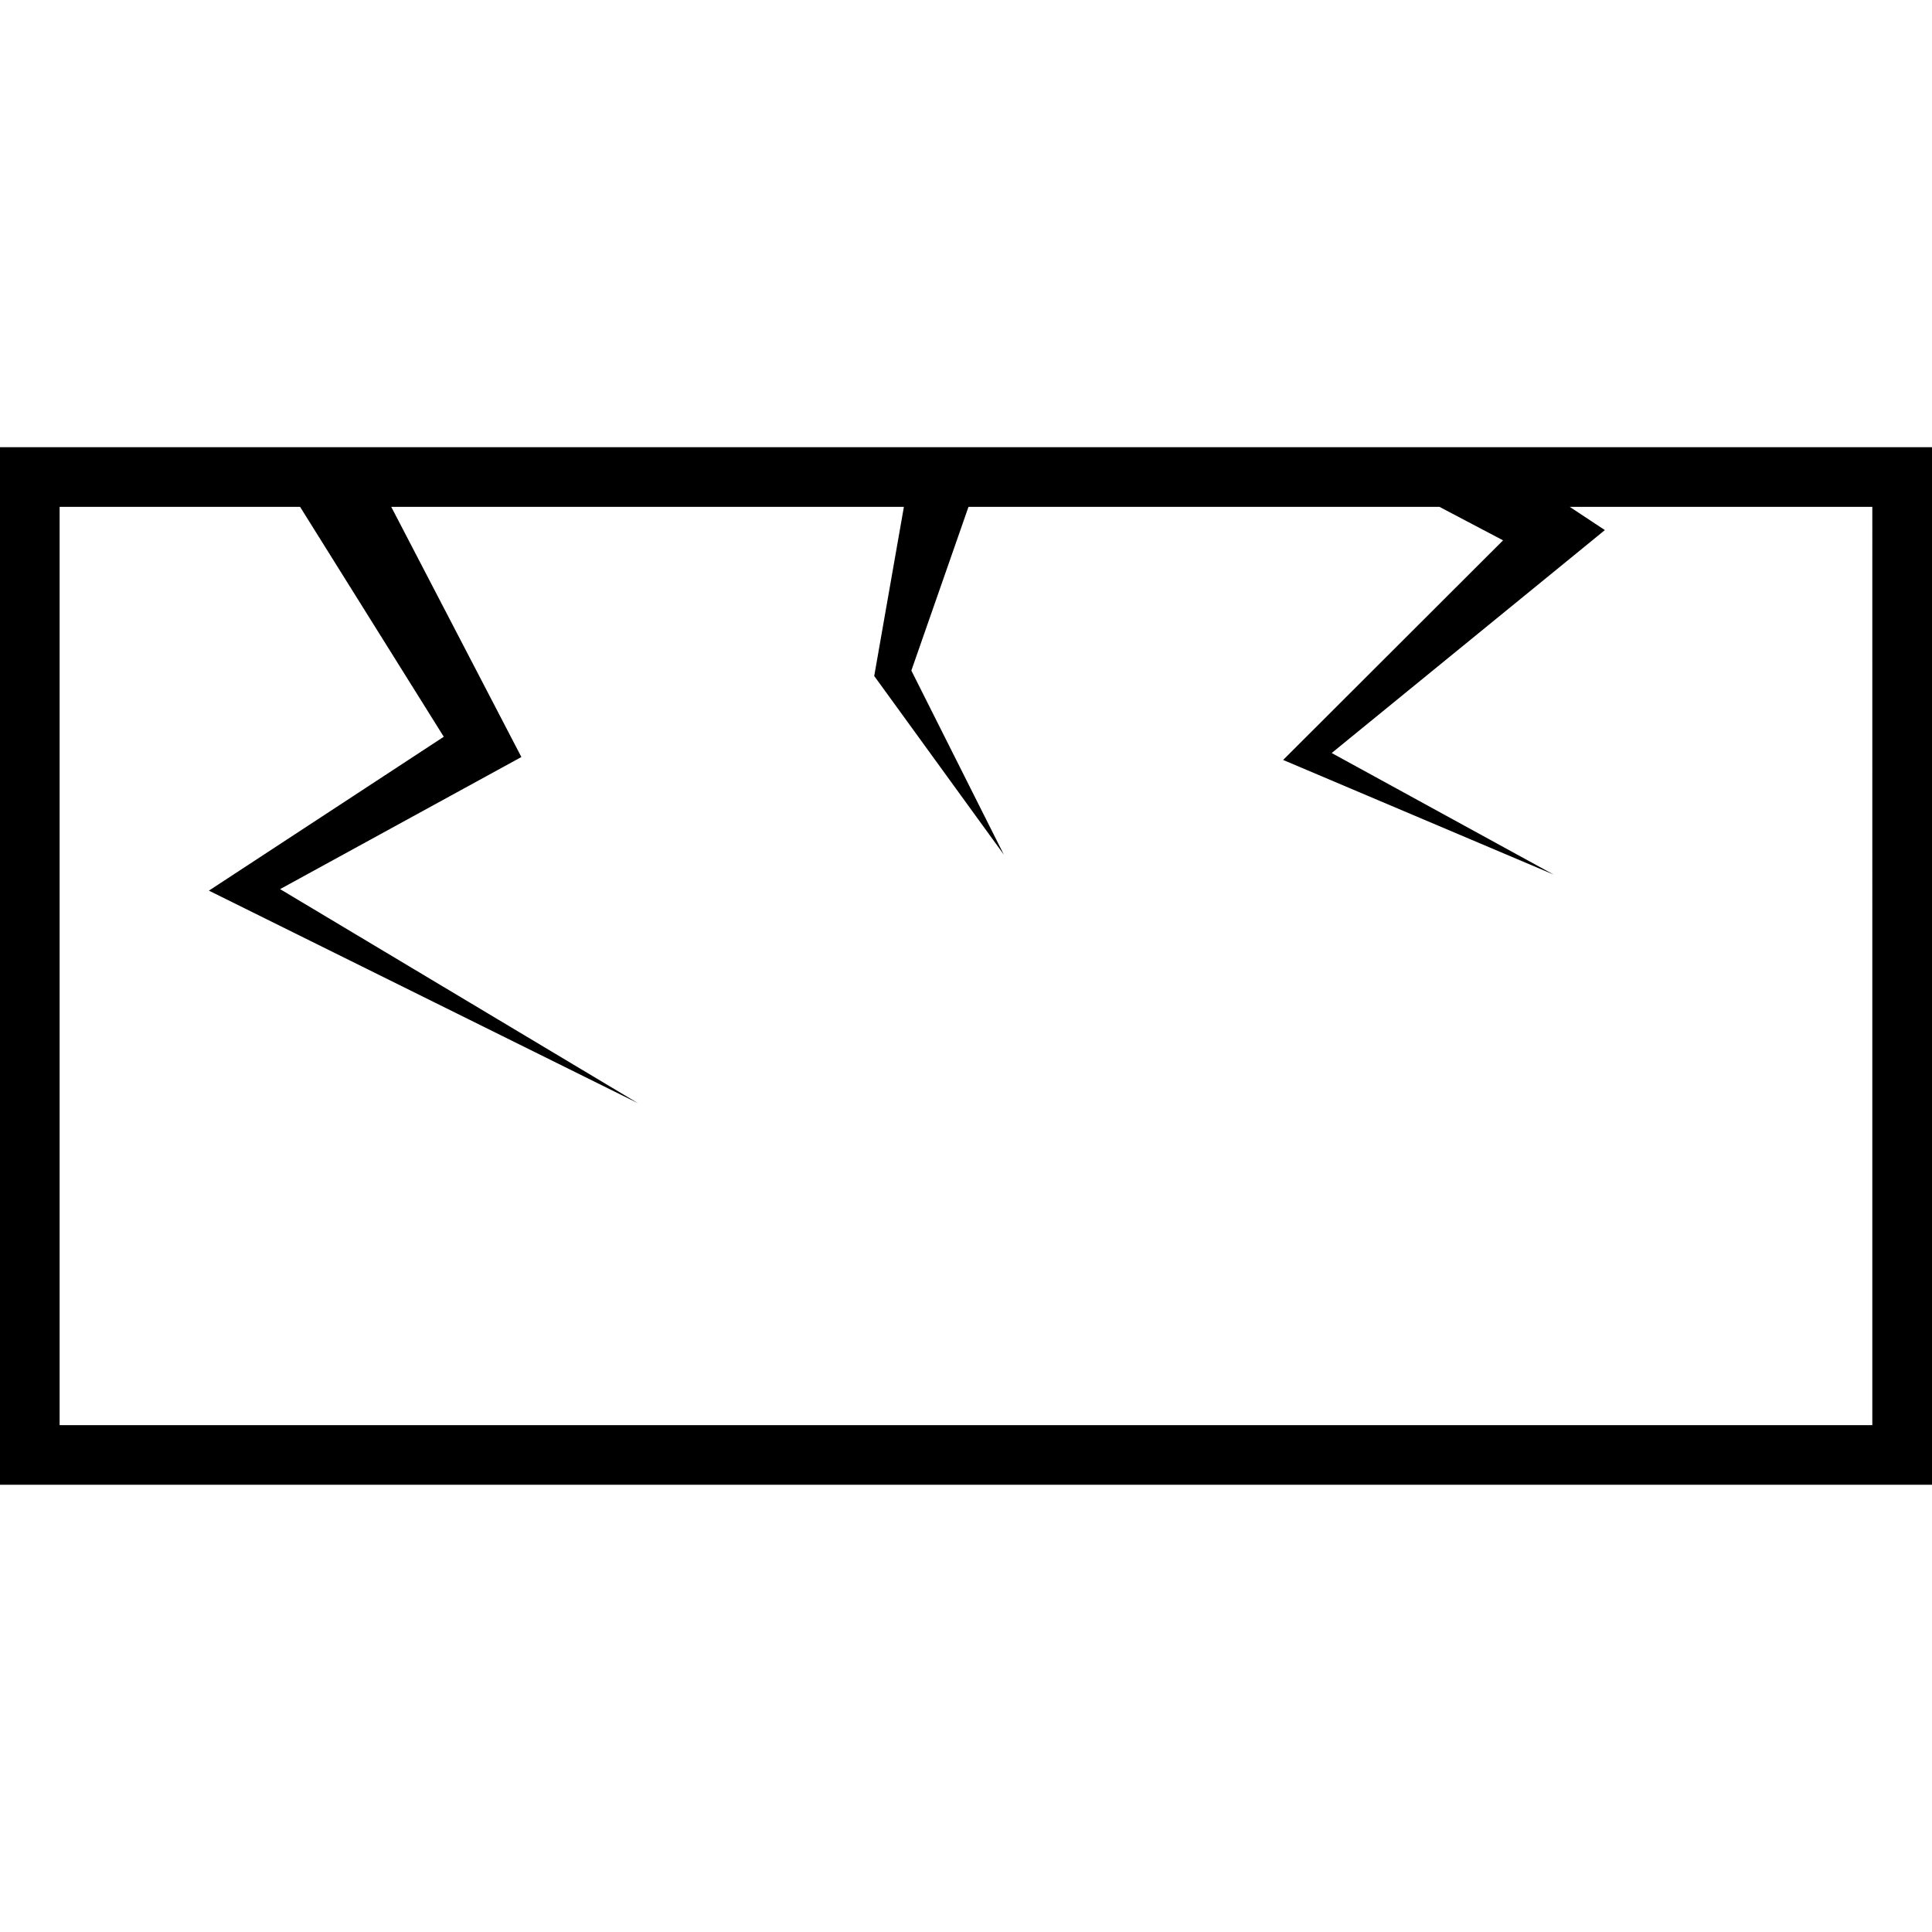 <?xml version="1.0" encoding="iso-8859-1"?>
<!-- Uploaded to: SVG Repo, www.svgrepo.com, Generator: SVG Repo Mixer Tools -->
<!DOCTYPE svg PUBLIC "-//W3C//DTD SVG 1.1//EN" "http://www.w3.org/Graphics/SVG/1.1/DTD/svg11.dtd">
<svg fill="#000000" version="1.1" id="Capa_1" xmlns="http://www.w3.org/2000/svg" xmlns:xlink="http://www.w3.org/1999/xlink" 
	 width="800px" height="800px" viewBox="0 0 90.479 90.479"
	 xml:space="preserve">
<g>
	<path d="M0,20.944v48.59h90.479v-48.59H0z M87.685,66.742H2.792V23.736h11.261l6.73,10.768l-9.761,6.395L9.783,41.71l1.27,0.629
		l18.827,9.327L13.117,41.639l10.193-5.58l1.107-0.606l-0.631-1.213l-5.464-10.504h24.009l-1.319,7.519l-0.071,0.404l0.164,0.225
		l5.907,8.141l-4.332-8.621l2.676-7.667h22.056l2.979,1.568l-9.603,9.589l-0.697,0.696l0.85,0.36l11.821,5.009l-10.397-5.694
		l11.353-9.263l1.44-1.177l-1.646-1.089h14.172V66.742z"/>
</g>
</svg>
